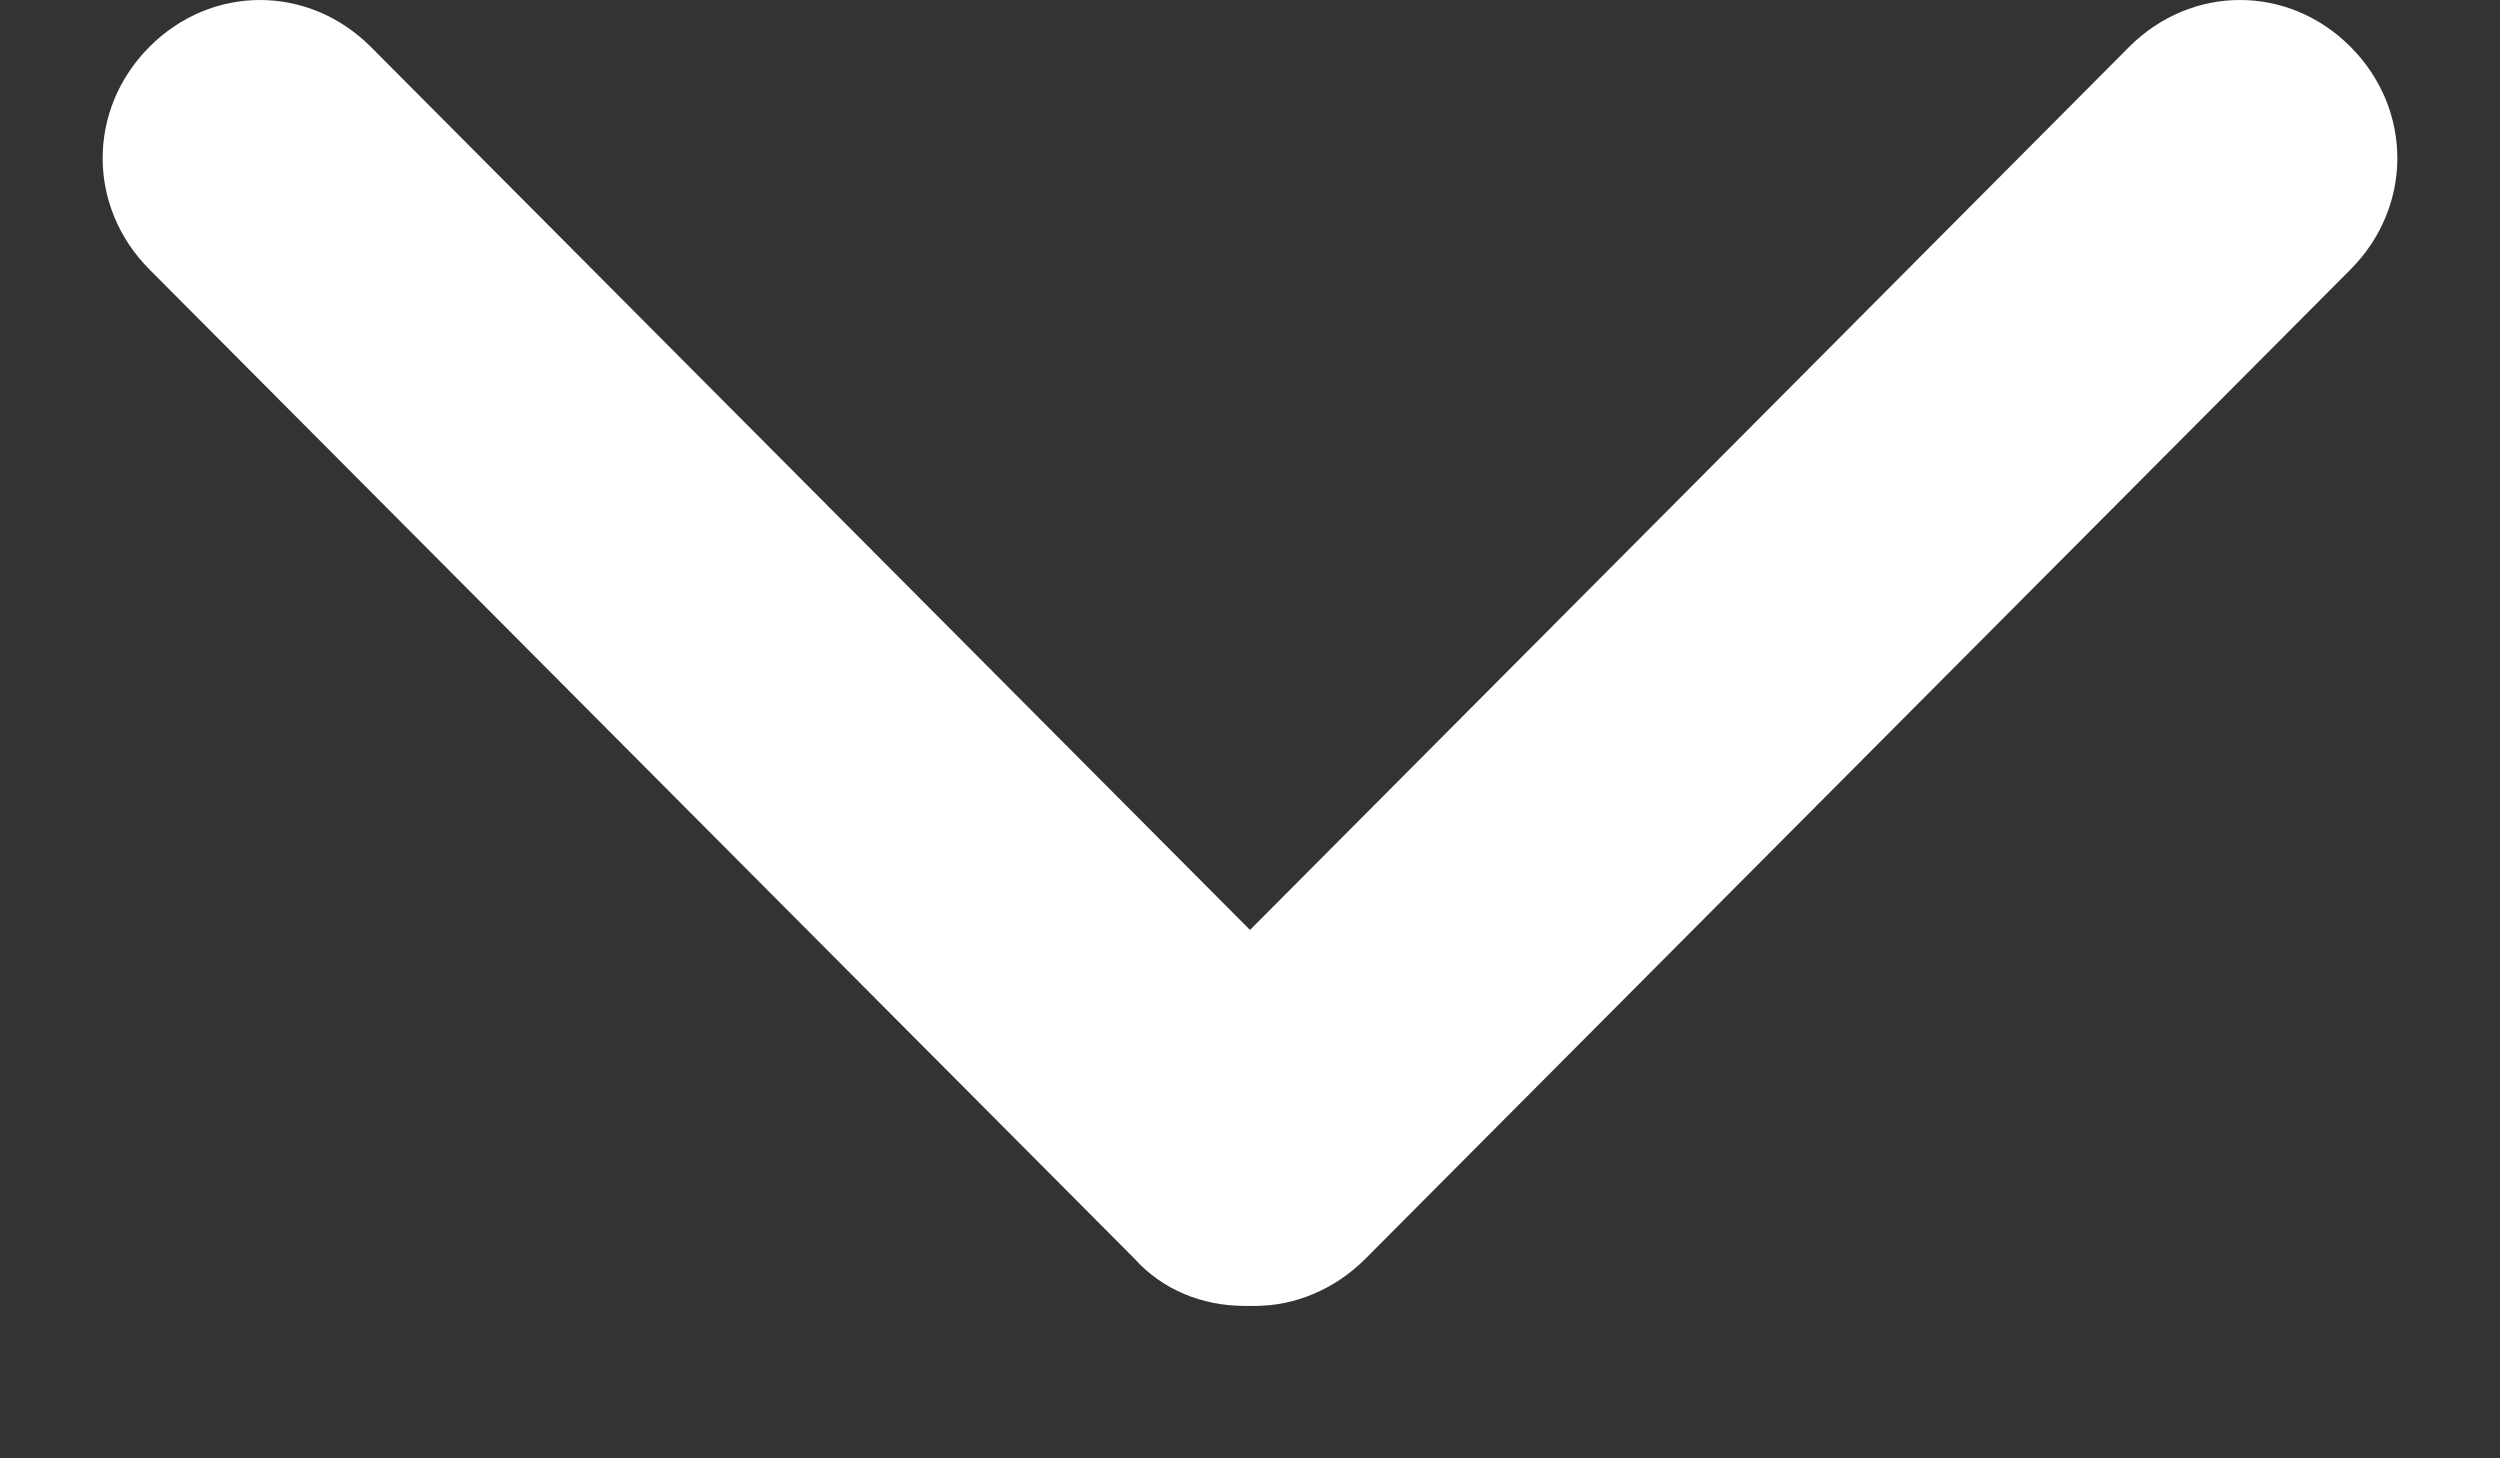 <svg width="12" height="7" viewBox="0 0 12 7" fill="none" xmlns="http://www.w3.org/2000/svg">
<rect x="0" y="0" width="12" height="7" fill="#333333" stroke="none"/>
<path d="M6.015 6.268C5.82 6.268 5.626 6.193 5.491 6.042C5.192 5.742 5.192 5.276 5.491 4.975L10.22 0.225C10.52 -0.075 10.984 -0.075 11.283 0.225C11.582 0.526 11.582 0.992 11.283 1.293L6.554 6.042C6.404 6.193 6.209 6.268 6.03 6.268H6.015Z" fill="white"/>
<path d="M5.97 6.268C5.775 6.268 5.581 6.193 5.446 6.042L0.717 1.293C0.418 0.992 0.418 0.526 0.717 0.225C1.016 -0.075 1.48 -0.075 1.78 0.225L6.509 4.975C6.808 5.276 6.808 5.742 6.509 6.042C6.359 6.193 6.165 6.268 5.985 6.268H5.97Z" fill="white"/>
</svg>
